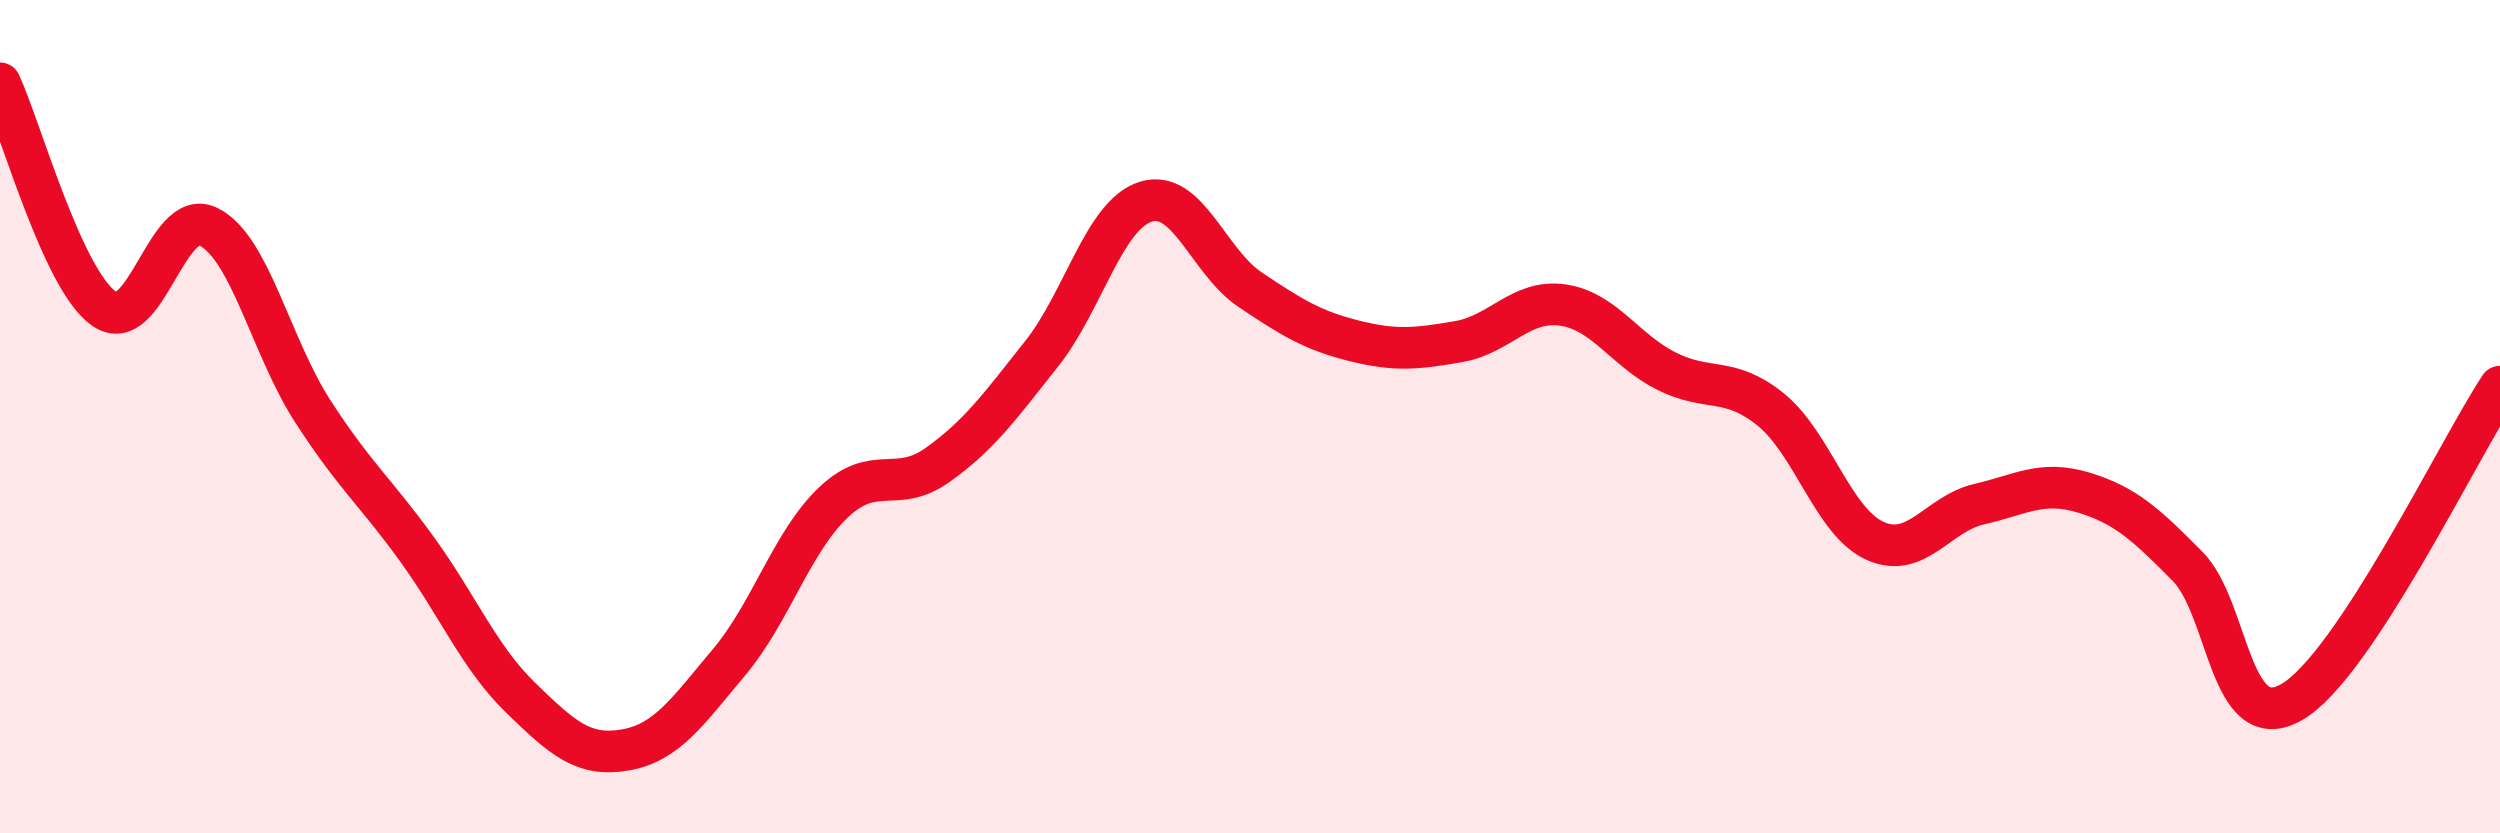 
    <svg width="60" height="20" viewBox="0 0 60 20" xmlns="http://www.w3.org/2000/svg">
      <path
        d="M 0,2 C 0.5,3.08 1.5,6.72 2.5,7.41 C 3.5,8.1 4,4.95 5,5.44 C 6,5.93 6.5,8.31 7.5,9.86 C 8.5,11.41 9,11.79 10,13.17 C 11,14.55 11.5,15.78 12.5,16.75 C 13.5,17.72 14,18.17 15,18 C 16,17.83 16.5,17.08 17.5,15.89 C 18.5,14.7 19,13.01 20,12.06 C 21,11.11 21.5,11.87 22.5,11.16 C 23.5,10.45 24,9.75 25,8.49 C 26,7.23 26.5,5.15 27.5,4.84 C 28.5,4.53 29,6.28 30,6.95 C 31,7.62 31.5,7.93 32.5,8.18 C 33.5,8.43 34,8.37 35,8.2 C 36,8.03 36.5,7.18 37.5,7.32 C 38.5,7.46 39,8.41 40,8.91 C 41,9.41 41.5,9.02 42.5,9.83 C 43.5,10.64 44,12.53 45,12.98 C 46,13.43 46.5,12.33 47.5,12.1 C 48.5,11.87 49,11.52 50,11.82 C 51,12.12 51.5,12.58 52.5,13.59 C 53.5,14.6 53.5,17.71 55,16.85 C 56.5,15.99 59,10.79 60,9.28L60 20L0 20Z"
        fill="#EB0A25"
        opacity="0.1"
        stroke-linecap="round"
        stroke-linejoin="round"
      />
      <path
        d="M 0,2 C 0.5,3.08 1.5,6.72 2.5,7.41 C 3.5,8.1 4,4.95 5,5.44 C 6,5.93 6.5,8.31 7.5,9.86 C 8.5,11.41 9,11.79 10,13.17 C 11,14.55 11.5,15.78 12.5,16.75 C 13.5,17.72 14,18.17 15,18 C 16,17.83 16.5,17.08 17.5,15.89 C 18.5,14.7 19,13.01 20,12.06 C 21,11.11 21.5,11.87 22.5,11.16 C 23.5,10.45 24,9.75 25,8.49 C 26,7.23 26.5,5.15 27.5,4.84 C 28.5,4.53 29,6.28 30,6.95 C 31,7.62 31.5,7.93 32.5,8.18 C 33.5,8.43 34,8.37 35,8.2 C 36,8.03 36.5,7.18 37.5,7.32 C 38.5,7.46 39,8.41 40,8.91 C 41,9.41 41.5,9.02 42.5,9.83 C 43.5,10.64 44,12.53 45,12.98 C 46,13.43 46.5,12.33 47.5,12.1 C 48.5,11.87 49,11.52 50,11.82 C 51,12.12 51.5,12.58 52.5,13.59 C 53.5,14.6 53.5,17.71 55,16.85 C 56.5,15.99 59,10.79 60,9.28"
        stroke="#EB0A25"
        stroke-width="1"
        fill="none"
        stroke-linecap="round"
        stroke-linejoin="round"
      />
    </svg>
  